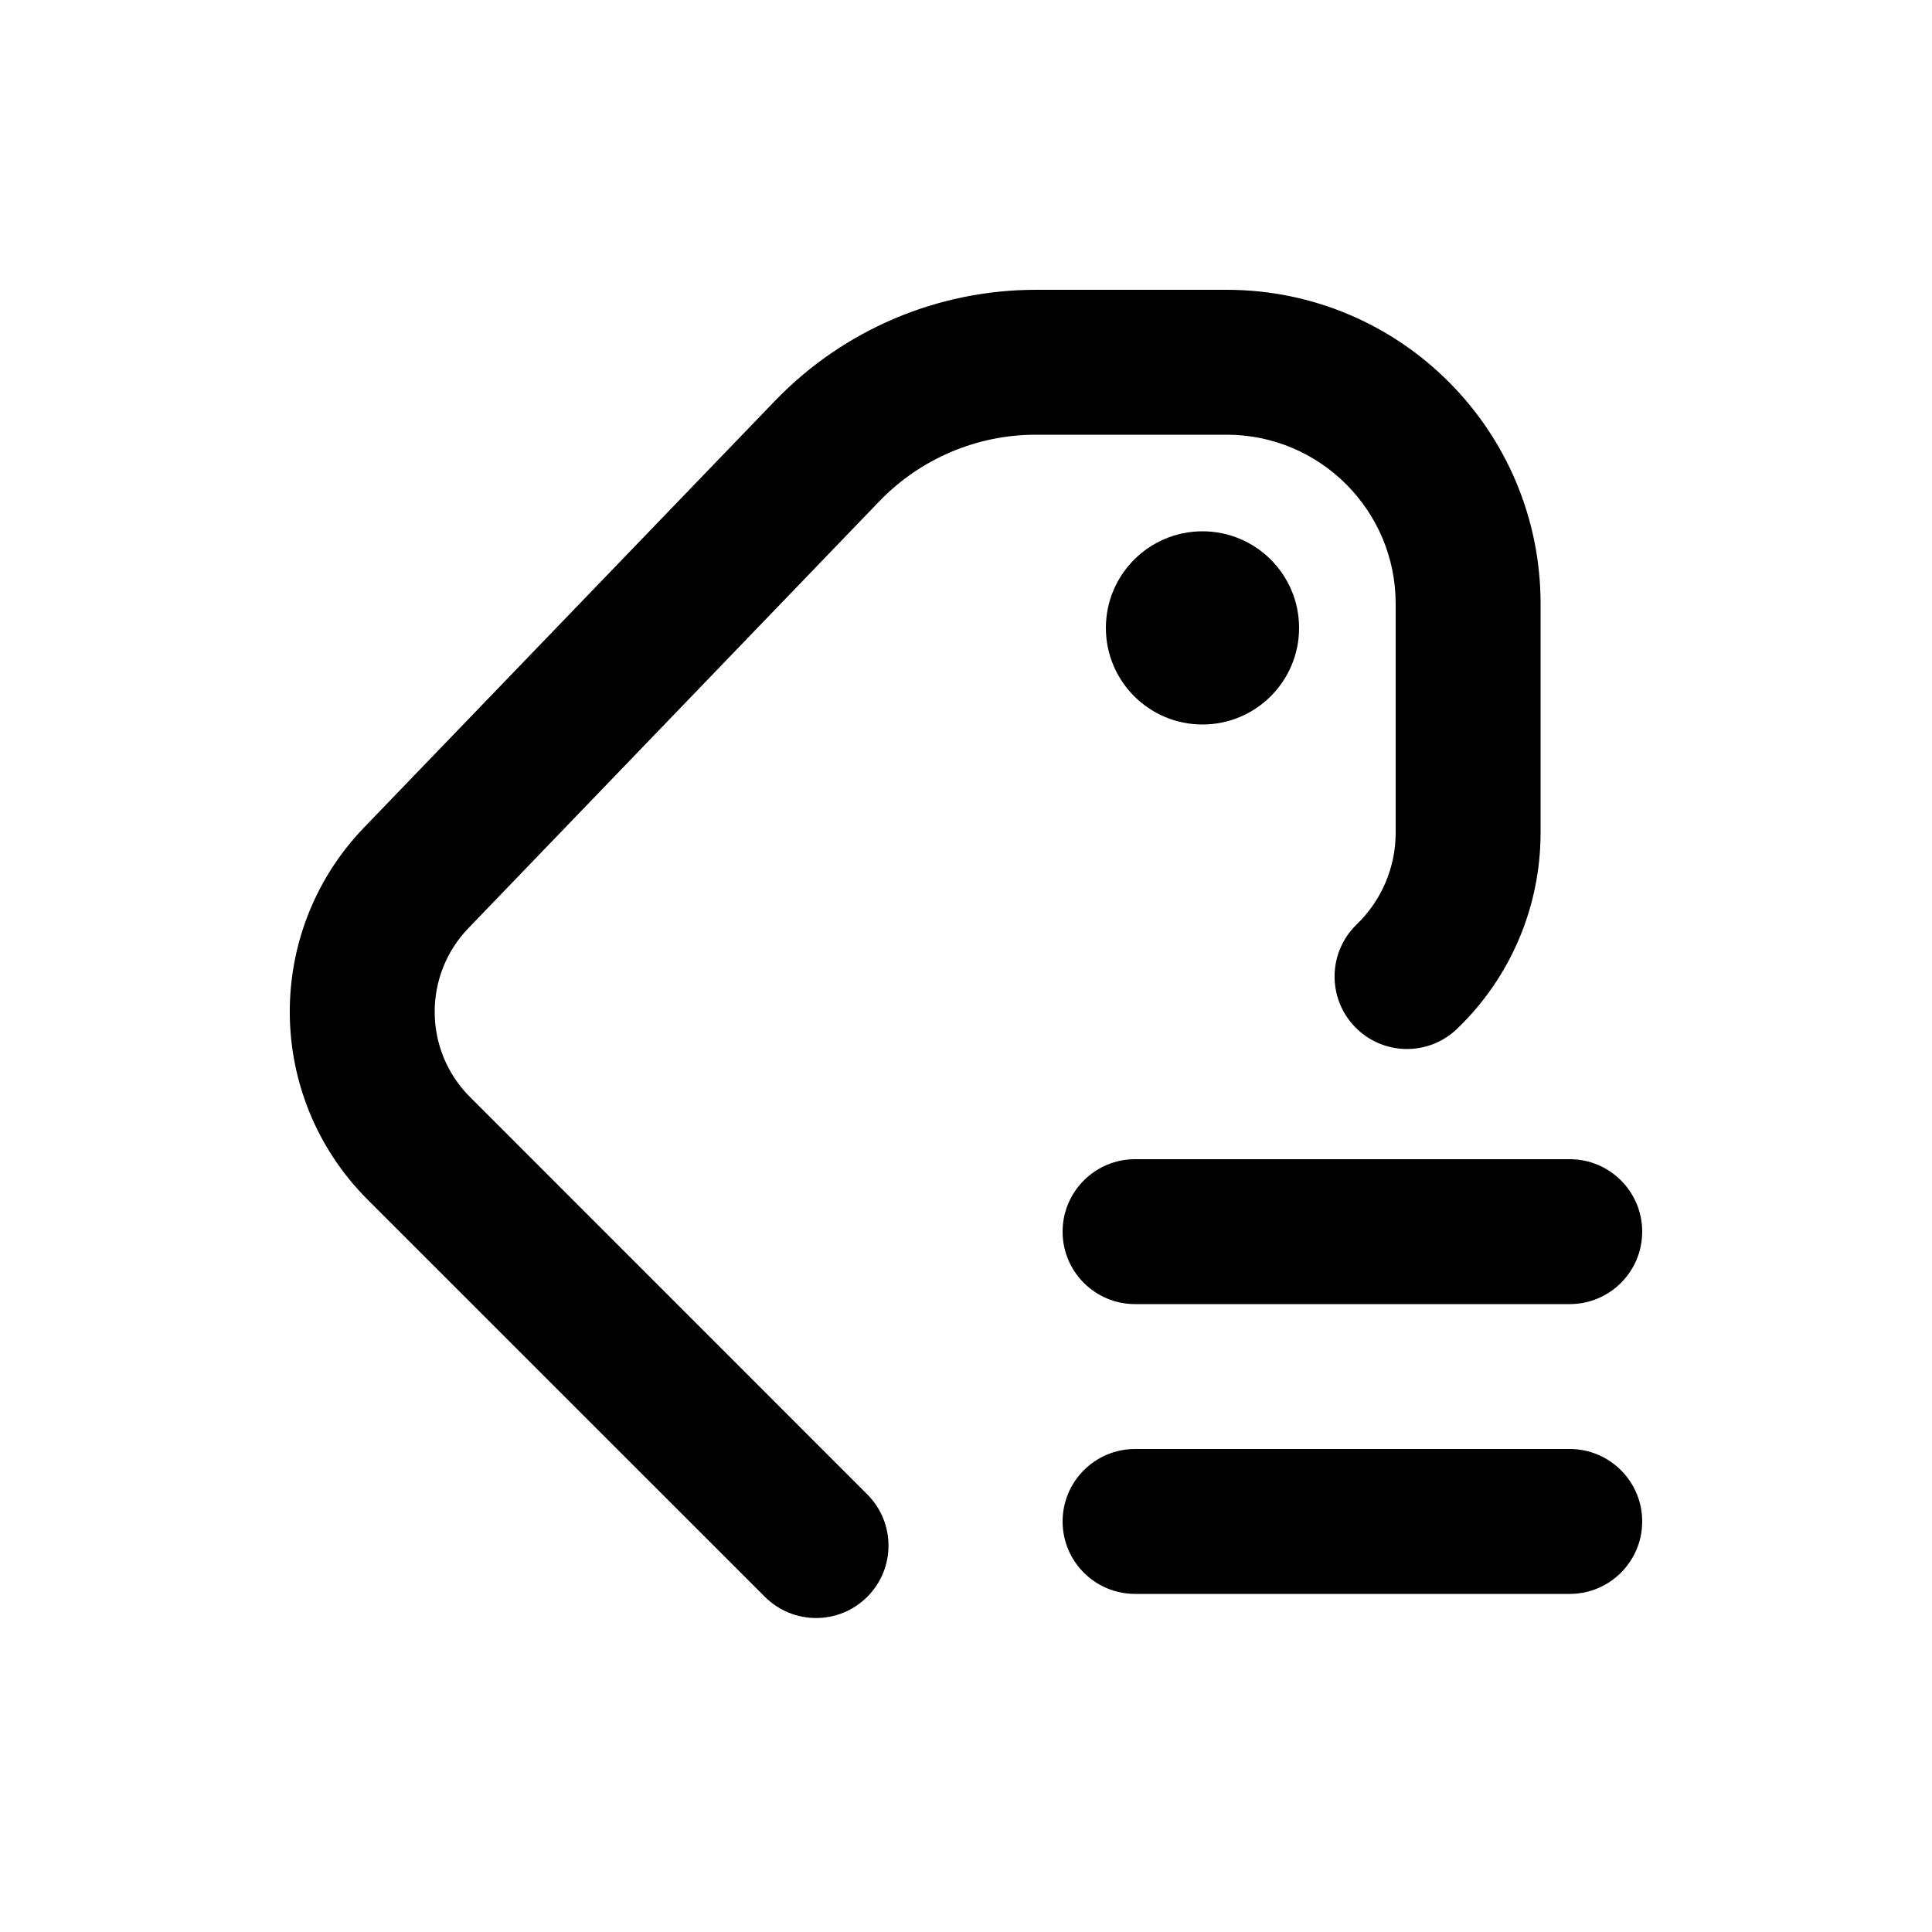 <svg xmlns="http://www.w3.org/2000/svg" viewBox="0 0 20 20"><path d="M10.724 3c-1.02 0-1.994.415-2.701 1.149l-4.254 4.417c-1.04 1.08-1.023 2.792.036 3.852l4.113 4.112c.293.293.767.293 1.06 0 .293-.293.293-.767 0-1.06l-4.112-4.113c-.482-.481-.489-1.26-.016-1.75l4.253-4.418c.424-.44 1.01-.689 1.62-.689h1.975c.966 0 1.75.784 1.75 1.75v2.371c0 .358-.146.7-.403.948-.298.287-.307.762-.02 1.06.287.299.762.308 1.06.02.552-.53.863-1.262.863-2.028v-2.371c0-1.795-1.455-3.25-3.25-3.25h-1.974Z"/><path d="M12.448 7.5c.552 0 1-.448 1-1s-.448-1-1-1-1 .448-1 1 .448 1 1 1Z"/><path d="M11 12.75c0-.414.336-.75.75-.75h4.5c.414 0 .75.336.75.75s-.336.75-.75.75h-4.5c-.414 0-.75-.336-.75-.75Z"/><path d="M11 15.75c0-.414.336-.75.75-.75h4.5c.414 0 .75.336.75.75s-.336.75-.75.75h-4.5c-.414 0-.75-.336-.75-.75Z"/></svg>